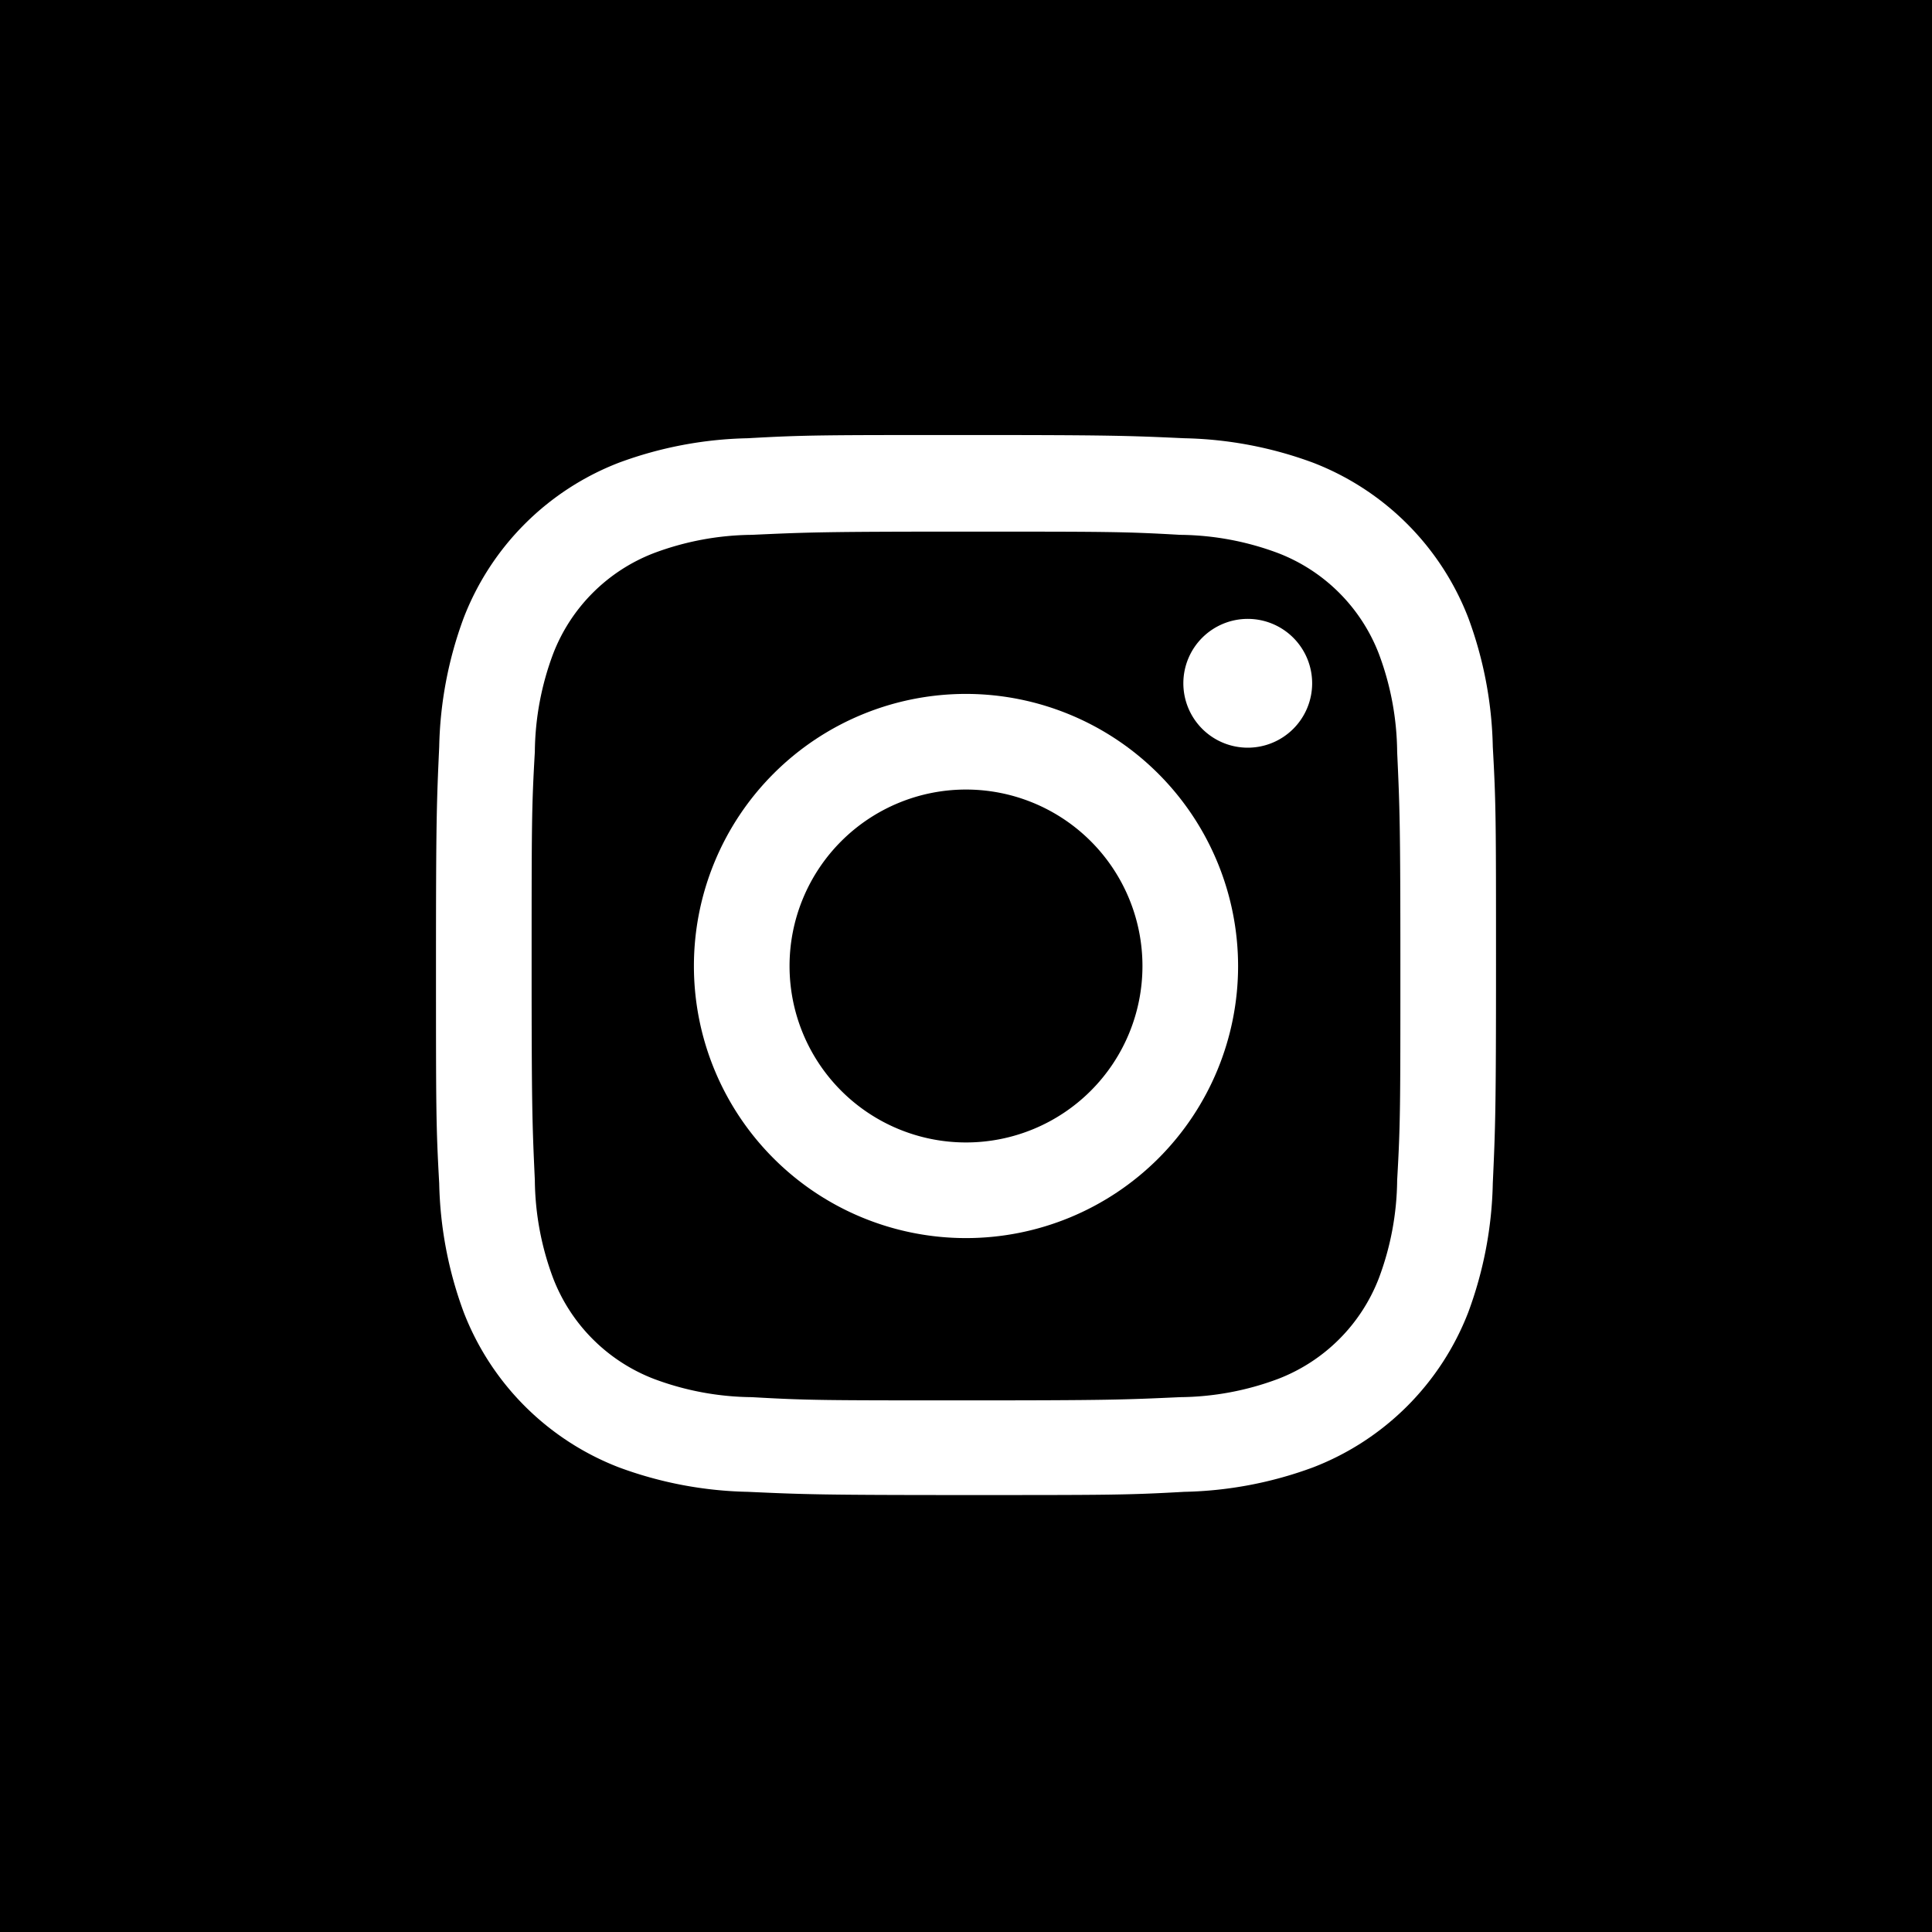 <svg id="レイヤー_1" data-name="レイヤー 1" xmlns="http://www.w3.org/2000/svg" viewBox="0 0 60 60"><defs><style>.cls-1{fill:#fff;}</style></defs><rect width="60" height="60"/><path class="cls-1" d="M30,16.51c4.39,0,4.91,0,6.65.1a8.87,8.87,0,0,1,3.05.57,5.45,5.45,0,0,1,3.12,3.12,8.87,8.87,0,0,1,.57,3.05c.08,1.74.1,2.26.1,6.65s0,4.91-.1,6.65a8.87,8.87,0,0,1-.57,3.05,5.45,5.45,0,0,1-3.12,3.12,8.87,8.87,0,0,1-3.05.57c-1.74.08-2.26.1-6.65.1s-4.91,0-6.65-.1a8.87,8.87,0,0,1-3.05-.57,5.45,5.45,0,0,1-3.12-3.12,8.87,8.87,0,0,1-.57-3.05c-.08-1.74-.1-2.26-.1-6.65s0-4.91.1-6.65a8.87,8.87,0,0,1,.57-3.05,5.45,5.45,0,0,1,3.12-3.12,8.87,8.87,0,0,1,3.05-.57c1.74-.08,2.26-.1,6.65-.1m0-3c-4.47,0-5,0-6.78.1a12.21,12.21,0,0,0-4,.76,8.41,8.41,0,0,0-4.82,4.82,12.21,12.21,0,0,0-.76,4c-.08,1.75-.1,2.31-.1,6.78s0,5,.1,6.78a12.21,12.21,0,0,0,.76,4,8.41,8.41,0,0,0,4.82,4.82,12.21,12.21,0,0,0,4,.76c1.75.08,2.31.1,6.78.1s5,0,6.78-.1a12.21,12.21,0,0,0,4-.76,8.41,8.41,0,0,0,4.82-4.82,12.21,12.21,0,0,0,.76-4c.08-1.75.1-2.31.1-6.78s0-5-.1-6.78a12.21,12.21,0,0,0-.76-4,8.41,8.41,0,0,0-4.82-4.82,12.21,12.21,0,0,0-4-.76c-1.75-.08-2.31-.1-6.78-.1"/><path class="cls-1" d="M30,21.55A8.45,8.45,0,1,0,38.45,30,8.46,8.46,0,0,0,30,21.55m0,13.93A5.48,5.48,0,1,1,35.48,30,5.48,5.48,0,0,1,30,35.48"/><path class="cls-1" d="M40.75,21.22a2,2,0,1,1-2-2,2,2,0,0,1,2,2"/></svg>